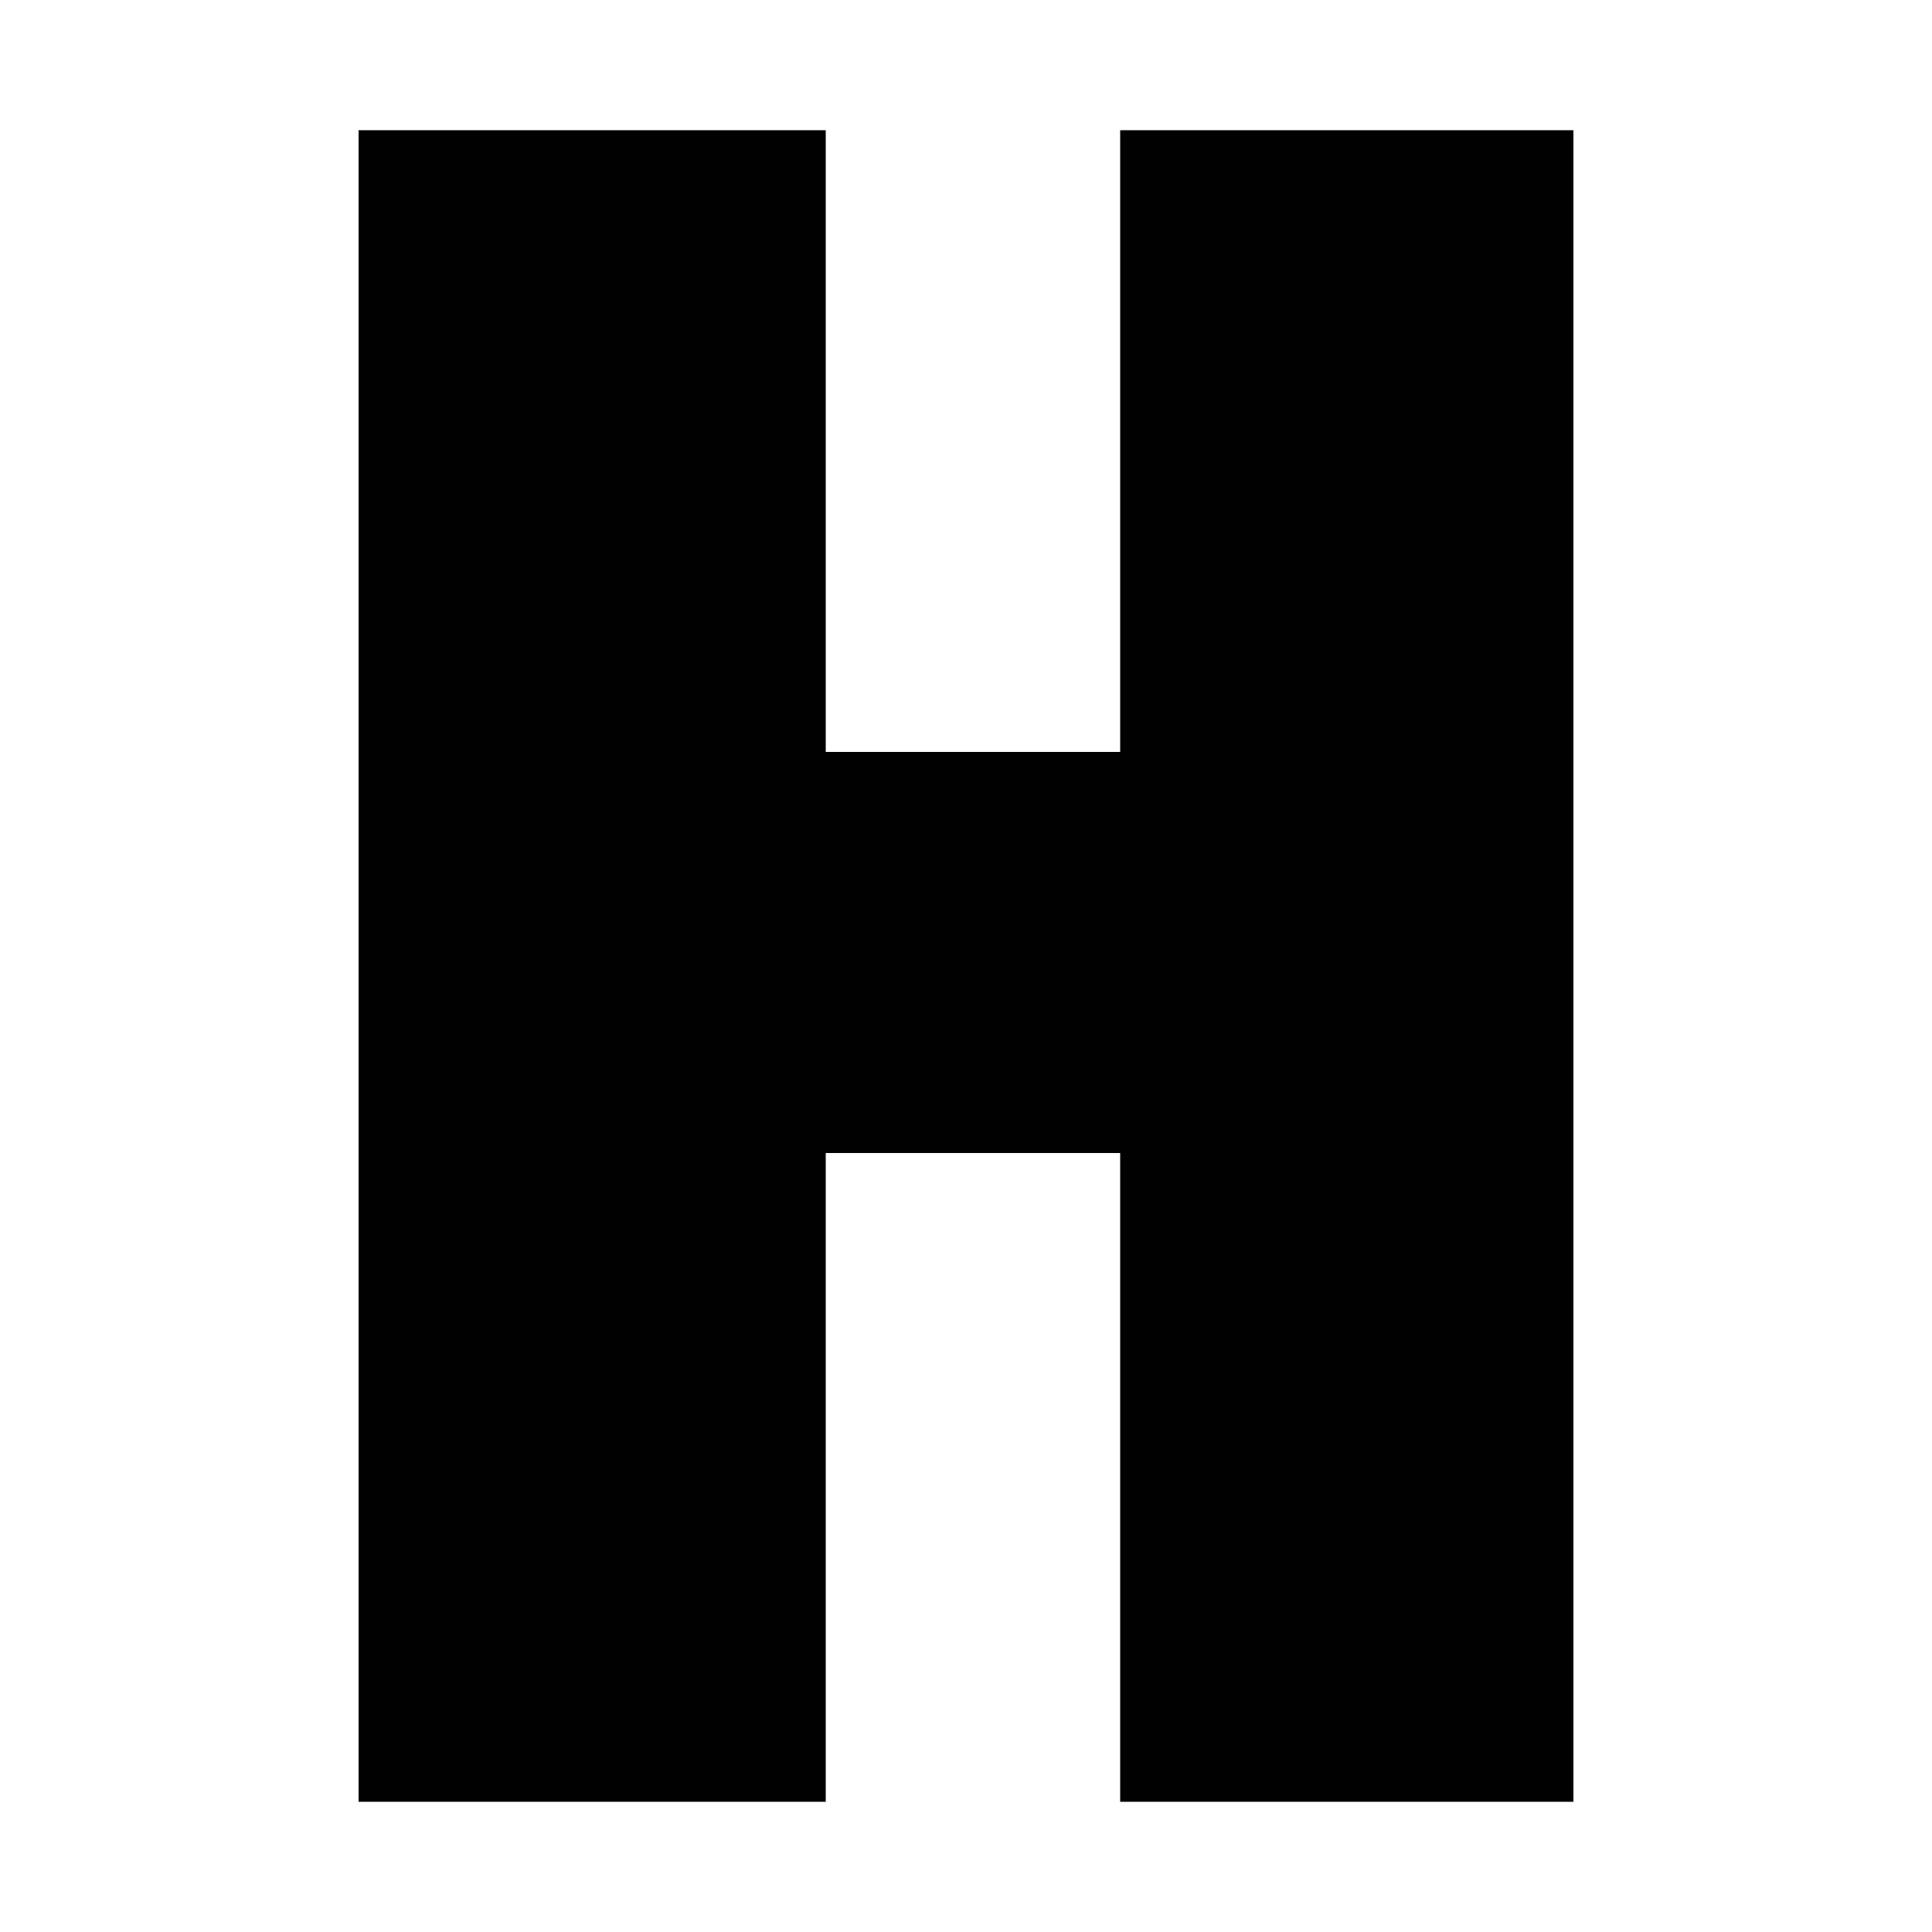 <?xml version="1.0" encoding="UTF-8"?>
<svg id="Layer_1" xmlns="http://www.w3.org/2000/svg" viewBox="0 0 50 50">
  <defs>
    <style>
      .cls-1 {
        fill: #010101;
        fill-rule: evenodd;
      }
    </style>
  </defs>
  <polyline id="Fill-15" class="cls-1" points="40.72 46.63 28.99 46.63 28.99 29.84 21.37 29.84 21.37 46.63 9.28 46.63 9.28 3.37 21.37 3.37 21.37 19.46 28.99 19.46 28.99 3.37 40.72 3.37 40.72 46.63"/>
</svg>